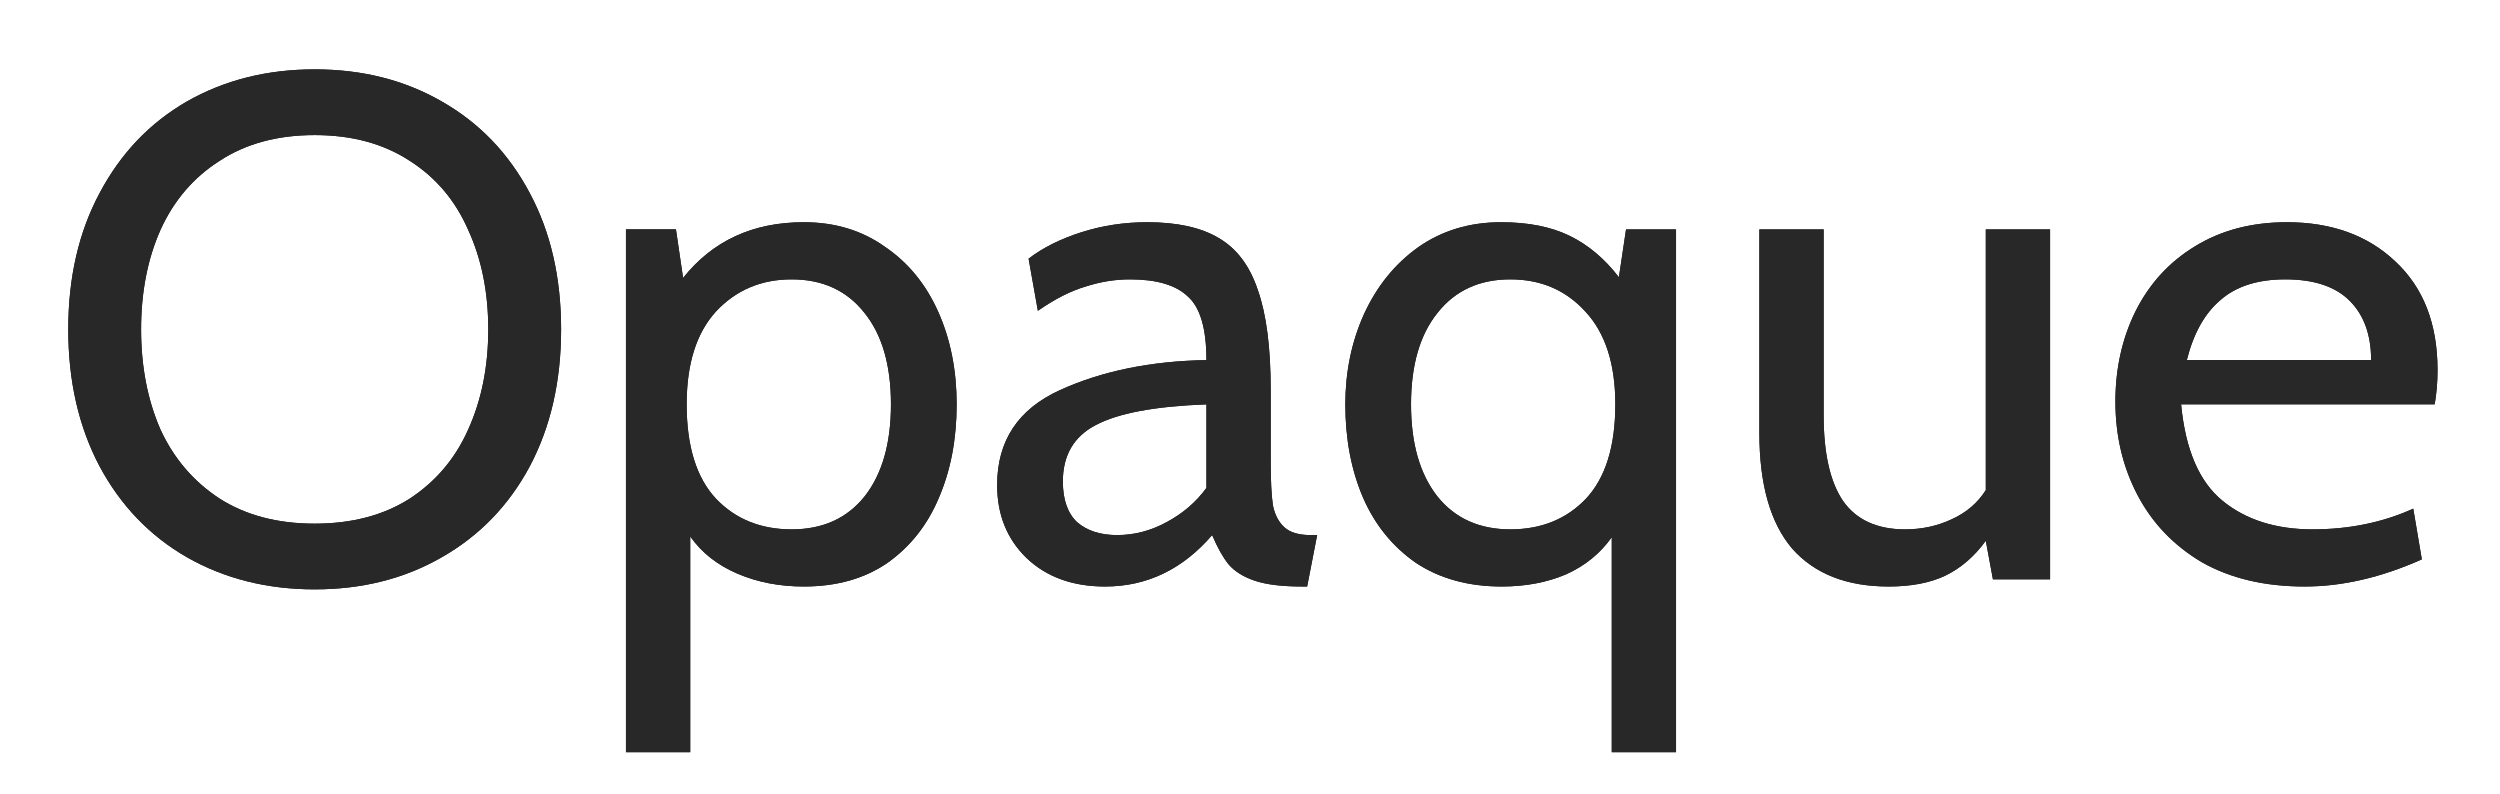 <?xml version="1.0" encoding="UTF-8" standalone="no"?>
<svg xmlns:rdf="http://www.w3.org/1999/02/22-rdf-syntax-ns#" xmlns="http://www.w3.org/2000/svg" height="100" width="315" version="1.1" xmlns:cc="http://creativecommons.org/ns#" xmlns:dc="http://purl.org/dc/elements/1.1/" viewBox="0 0 315 100">
 <defs>
  <filter id="f" style="color-interpolation-filters:sRGB">
   <feGaussianBlur stdDeviation="3" result="blur"/>
  </filter>
  <linearGradient id="g" y2="70" gradientUnits="userSpaceOnUse" y1="30" x2="0">
   <stop stop-color="#323232" offset="0"/>
   <stop stop-color="#fff" offset="1"/>
  </linearGradient>
  <mask id="i" maskUnits="userSpaceOnUse">
   <rect height="100" width="315" y="0" x="0" fill="url(#g)"/>
  </mask>
  <linearGradient id="h" y2="100" gradientUnits="userSpaceOnUse" y1="45" x2="0">
   <stop stop-color="#fff" offset="0"/>
   <stop stop-color="#282828" offset=".5"/>
   <stop offset="1"/>
  </linearGradient>
  <mask id="j" maskUnits="userSpaceOnUse">
   <rect height="100" width="315" stroke="#fff" y="0" x="0" fill="url(#h)"/>
  </mask>
 </defs>
 <g mask="url(#j)" fill="#1e1e1e">
  <path d="m39.65 74.26q-9 0-16.11-4.05-7.02-4.05-10.98-11.43-3.96-7.47-3.96-17.28t3.96-17.19q3.96-7.47 10.98-11.52 7.11-4.05 16.11-4.05t16.02 4.05q7.11 4.05 11.07 11.52 3.96 7.38 3.96 17.19t-3.96 17.28q-3.96 7.38-11.07 11.43-7.02 4.05-16.02 4.05zm0-8.28q7.02 0 11.97-3.15 4.95-3.24 7.38-8.73 2.52-5.58 2.52-12.6t-2.52-12.51q-2.43-5.58-7.38-8.73-4.95-3.24-11.97-3.24t-11.97 3.24q-4.95 3.15-7.47 8.73-2.43 5.49-2.43 12.51t2.43 12.6q2.52 5.49 7.47 8.73 4.95 3.15 11.97 3.15z"/>
  <path d="m101.28 28q5.85 0 10.17 3.06 4.41 2.97 6.75 8.19t2.34 11.7q0 6.57-2.25 11.79-2.16 5.13-6.48 8.19-4.32 2.97-10.53 2.97-4.59 0-8.37-1.62t-5.94-4.68v27.18h-8.1v-65.88h6.3l0.9 6.12q5.579-7.02 15.21-7.02zm-1.53 38.7q5.85 0 9.18-4.14 3.33-4.23 3.33-11.61t-3.33-11.52q-3.33-4.23-9.18-4.23-5.76 0-9.54 4.05-3.69 4.05-3.69 11.7 0 7.92 3.69 11.88 3.69 3.87 9.54 3.87z"/>
  <path d="m139.23 73.9q-6.12 0-9.9-3.6-3.69-3.6-3.69-9.18 0-8.37 7.92-11.97t18.45-3.78q0-5.94-2.34-8.01-2.25-2.16-7.29-2.16-2.79 0-5.58 0.9-2.79 0.81-6.03 3.06l-1.17-6.57q2.7-2.07 6.66-3.33t8.28-1.26q5.67 0 9 1.98 3.42 1.98 4.95 6.57 1.62 4.59 1.62 12.6v9q0 3.6 0.27 5.49 0.36 1.8 1.44 2.79t3.33 0.99h0.81l-1.26 6.48h-0.63q-3.78 0-5.94-0.72t-3.33-2.07q-1.08-1.35-2.07-3.69-5.58 6.48-13.5 6.48zm1.53-6.48q3.24 0 6.21-1.62 3.06-1.62 5.04-4.32v-10.53q-9.72 0.36-13.95 2.61-4.14 2.16-4.14 7.11 0 3.42 1.8 5.13 1.89 1.62 5.04 1.62z"/>
  <path d="m211.18 28.9v65.88h-8.1v-27.09q-2.16 3.06-5.76 4.68-3.6 1.53-8.1 1.53-6.3 0-10.8-2.97-4.41-3.06-6.66-8.19-2.25-5.22-2.25-11.79 0-6.12 2.34-11.34 2.43-5.31 6.84-8.46 4.5-3.15 10.44-3.15 5.13 0 8.64 1.71t6.21 5.22l0.9-6.03h6.3zm-20.88 37.8q5.85 0 9.54-3.87 3.69-3.96 3.69-11.88 0-7.65-3.78-11.7-3.69-4.05-9.45-4.05-5.85 0-9.18 4.23-3.33 4.14-3.33 11.52t3.33 11.61q3.33 4.14 9.18 4.14z"/>
  <path d="m258.31 28.9v44.1h-7.2l-0.9-4.86q-2.16 2.97-5.13 4.41-2.88 1.35-7.11 1.35-7.92 0-12.15-4.77-4.14-4.86-4.14-14.58v-25.65h8.1v23.4q0 7.2 2.43 10.8 2.52 3.6 7.83 3.6 3.15 0 5.85-1.26 2.79-1.26 4.32-3.69v-32.85h8.1z"/>
  <path d="m290.39 73.9q-7.56 0-12.96-3.06-5.31-3.15-8.1-8.46t-2.79-11.79q0-6.21 2.52-11.34 2.61-5.22 7.47-8.19 4.95-3.06 11.61-3.06 8.46 0 13.68 4.95 5.31 4.95 5.31 13.68 0 2.25-0.36 4.32h-31.95q0.81 8.55 5.22 12.15t11.34 3.6 12.69-2.61l1.08 6.39q-7.65 3.42-14.76 3.42zm8.37-28.53q0-4.77-2.7-7.47t-8.1-2.7q-5.22 0-8.19 2.61-2.97 2.52-4.23 7.56h23.22z"/>
 </g>
 <g filter="url(#f)" mask="url(#i)" fill="#282828">
  <path d="m39.65 74.26q-9 0-16.11-4.05-7.02-4.05-10.98-11.43-3.96-7.47-3.96-17.28t3.96-17.19q3.96-7.47 10.98-11.52 7.11-4.05 16.11-4.05t16.02 4.05q7.11 4.05 11.07 11.52 3.96 7.38 3.96 17.19t-3.96 17.28q-3.96 7.38-11.07 11.43-7.02 4.05-16.02 4.05zm0-8.28q7.02 0 11.97-3.15 4.95-3.24 7.38-8.73 2.52-5.58 2.52-12.6t-2.52-12.51q-2.43-5.58-7.38-8.73-4.95-3.24-11.97-3.24t-11.97 3.24q-4.95 3.15-7.47 8.73-2.43 5.49-2.43 12.51t2.43 12.6q2.52 5.49 7.47 8.73 4.95 3.15 11.97 3.15z"/>
  <path d="m101.28 28q5.85 0 10.17 3.06 4.41 2.97 6.75 8.19t2.34 11.7q0 6.57-2.25 11.79-2.16 5.13-6.48 8.19-4.32 2.97-10.53 2.97-4.59 0-8.37-1.62t-5.94-4.68v27.18h-8.1v-65.88h6.3l0.9 6.12q5.579-7.02 15.21-7.02zm-1.53 38.7q5.85 0 9.18-4.14 3.33-4.23 3.33-11.61t-3.33-11.52q-3.33-4.23-9.18-4.23-5.76 0-9.54 4.05-3.69 4.05-3.69 11.7 0 7.92 3.69 11.88 3.69 3.87 9.54 3.87z"/>
  <path d="m139.23 73.9q-6.12 0-9.9-3.6-3.69-3.6-3.69-9.18 0-8.37 7.92-11.97t18.45-3.78q0-5.94-2.34-8.01-2.25-2.16-7.29-2.16-2.79 0-5.58 0.9-2.79 0.81-6.03 3.06l-1.17-6.57q2.7-2.07 6.66-3.33t8.28-1.26q5.67 0 9 1.98 3.42 1.98 4.95 6.57 1.62 4.59 1.62 12.6v9q0 3.6 0.27 5.49 0.36 1.8 1.44 2.79t3.33 0.99h0.81l-1.26 6.48h-0.63q-3.78 0-5.94-0.72t-3.33-2.07q-1.08-1.35-2.07-3.69-5.58 6.48-13.5 6.48zm1.53-6.48q3.24 0 6.21-1.62 3.06-1.62 5.04-4.32v-10.53q-9.72 0.36-13.95 2.61-4.14 2.16-4.14 7.11 0 3.42 1.8 5.13 1.89 1.62 5.04 1.62z"/>
  <path d="m211.18 28.9v65.88h-8.1v-27.09q-2.16 3.06-5.76 4.68-3.6 1.53-8.1 1.53-6.3 0-10.8-2.97-4.41-3.06-6.66-8.19-2.25-5.22-2.25-11.79 0-6.12 2.34-11.34 2.43-5.31 6.84-8.46 4.5-3.15 10.44-3.15 5.13 0 8.64 1.71t6.21 5.22l0.9-6.03h6.3zm-20.88 37.8q5.85 0 9.54-3.87 3.69-3.96 3.69-11.88 0-7.65-3.78-11.7-3.69-4.05-9.45-4.05-5.85 0-9.18 4.23-3.33 4.14-3.33 11.52t3.33 11.61q3.33 4.14 9.18 4.14z"/>
  <path d="m258.31 28.9v44.1h-7.2l-0.9-4.86q-2.16 2.97-5.13 4.41-2.88 1.35-7.11 1.35-7.92 0-12.15-4.77-4.14-4.86-4.14-14.58v-25.65h8.1v23.4q0 7.2 2.43 10.8 2.52 3.6 7.83 3.6 3.15 0 5.85-1.26 2.79-1.26 4.32-3.69v-32.85h8.1z"/>
  <path d="m290.39 73.9q-7.56 0-12.96-3.06-5.31-3.15-8.1-8.46t-2.79-11.79q0-6.21 2.52-11.34 2.61-5.22 7.47-8.19 4.95-3.06 11.61-3.06 8.46 0 13.68 4.95 5.31 4.95 5.31 13.68 0 2.25-0.36 4.32h-31.95q0.81 8.55 5.22 12.15t11.34 3.6 12.69-2.61l1.08 6.39q-7.65 3.42-14.76 3.42zm8.37-28.53q0-4.77-2.7-7.47t-8.1-2.7q-5.22 0-8.19 2.61-2.97 2.52-4.23 7.56h23.22z"/>
 </g>
</svg>
